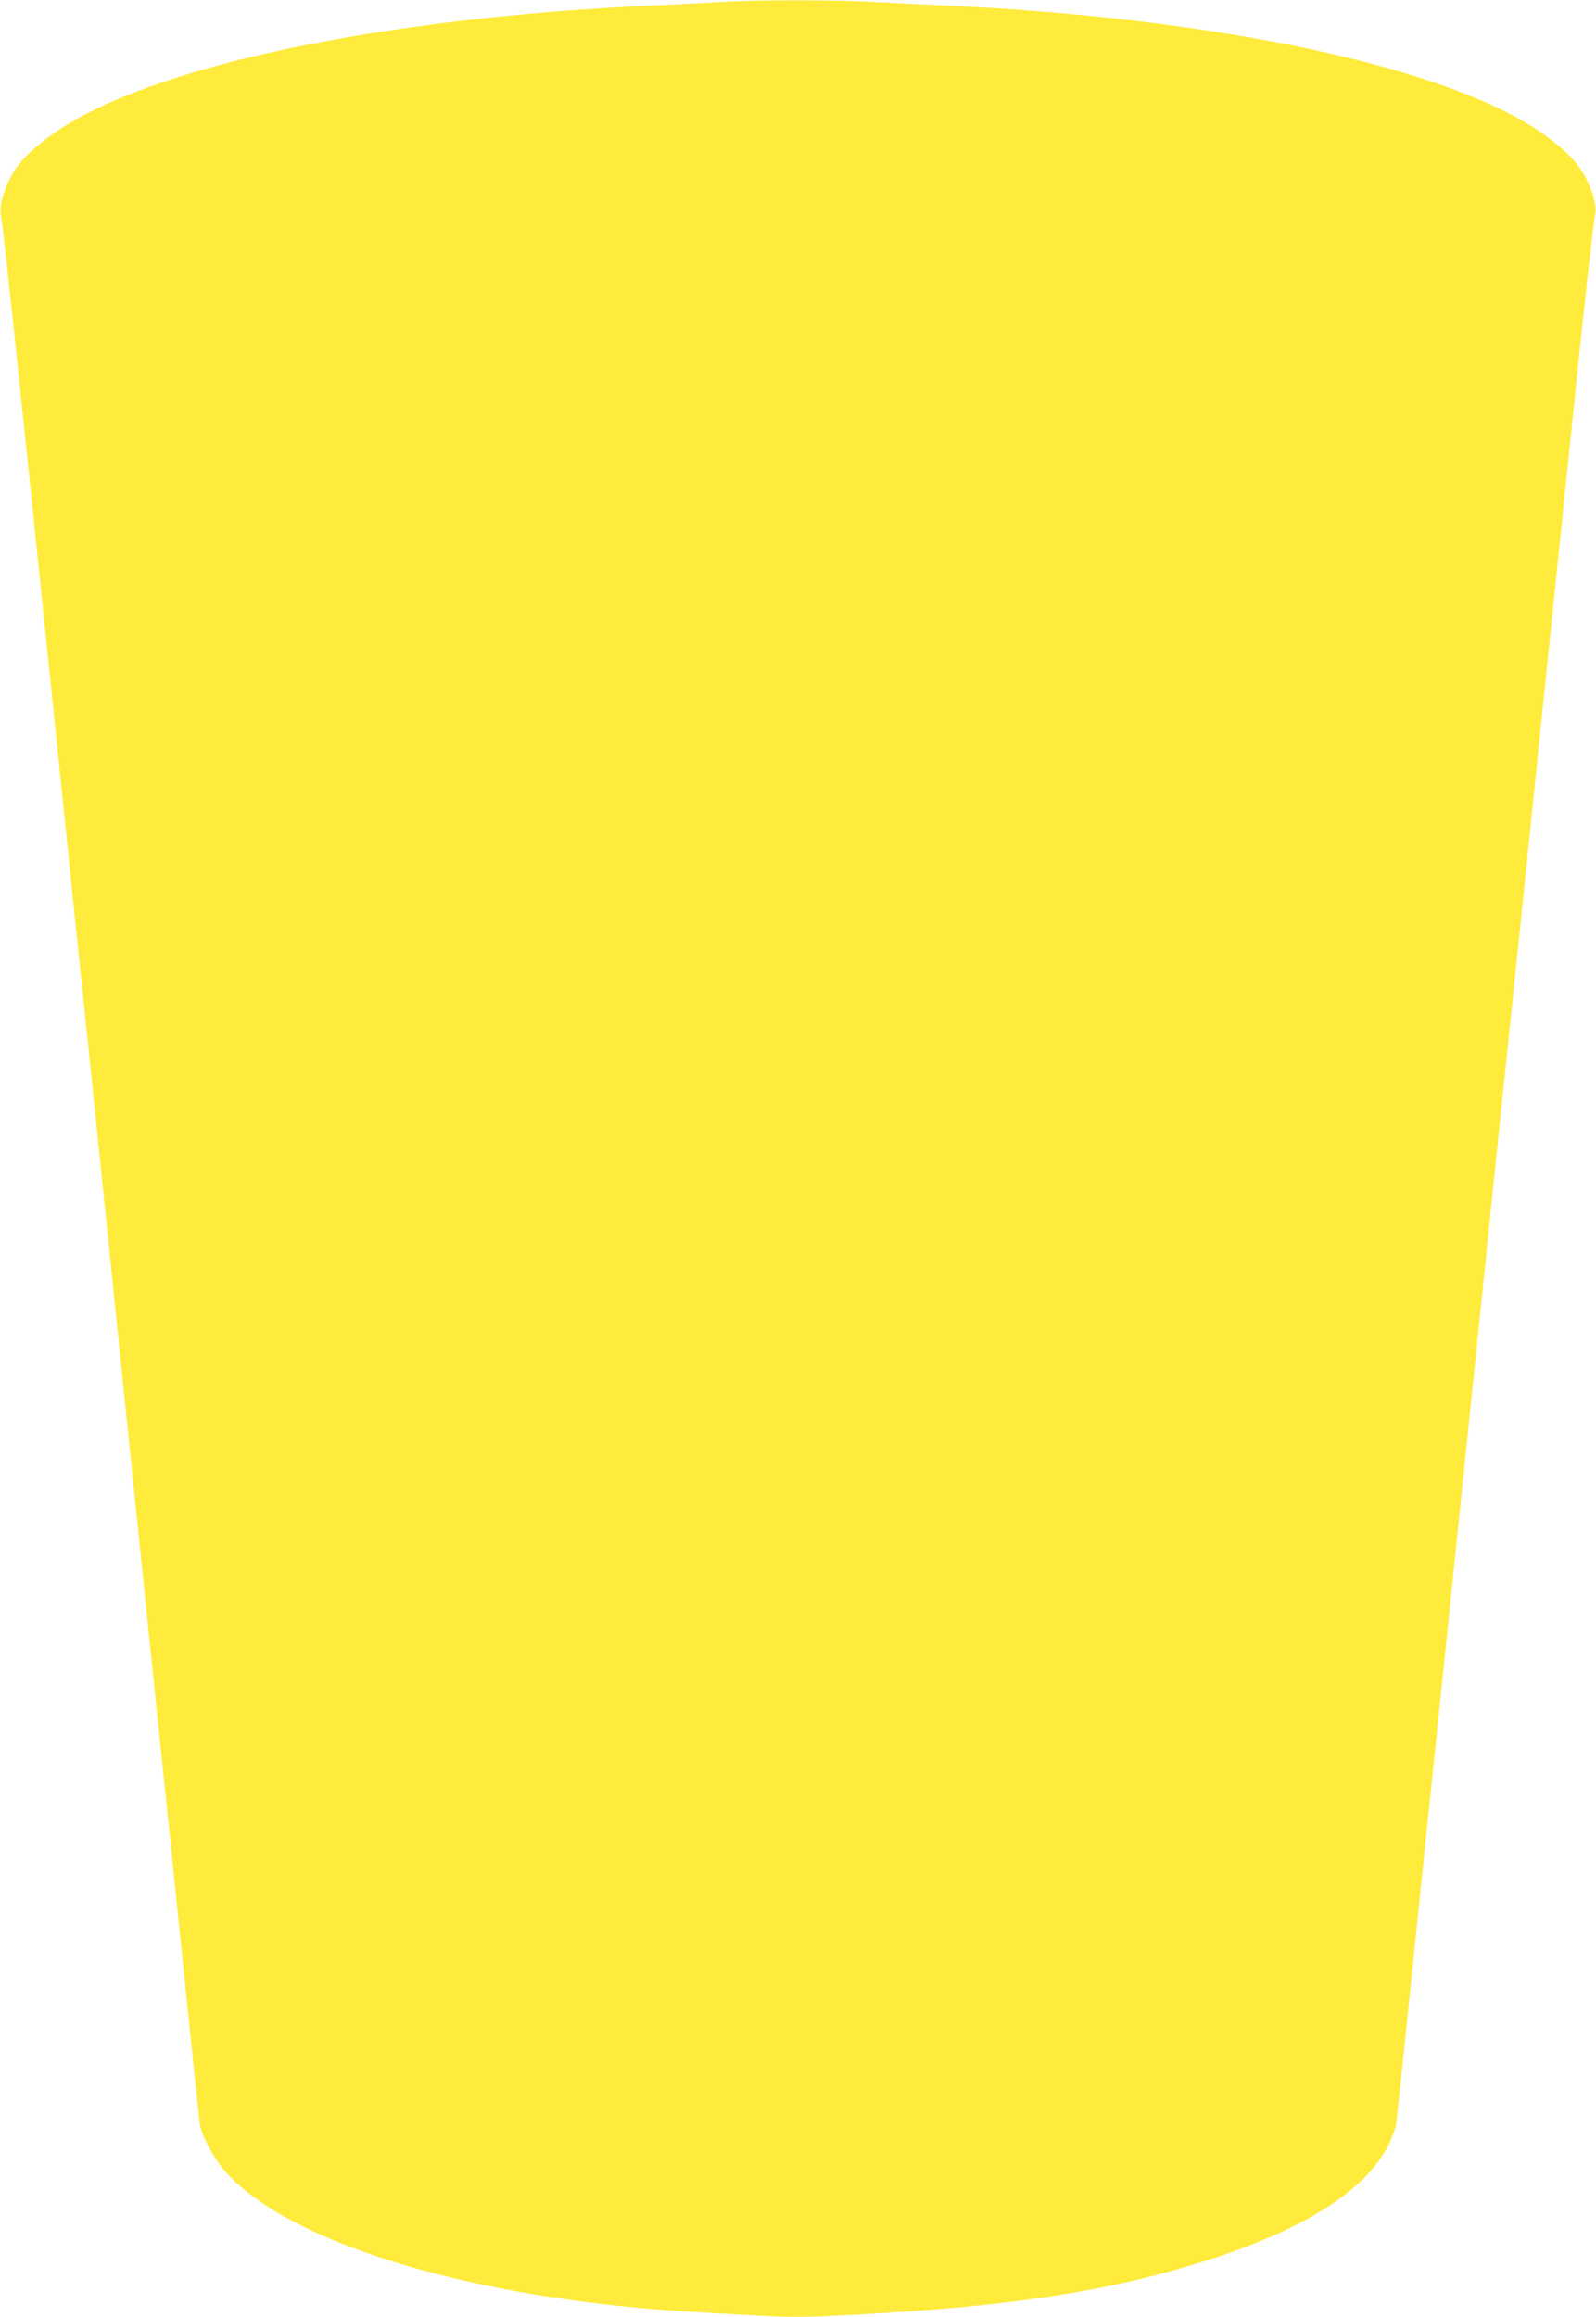<?xml version="1.0" standalone="no"?>
<!DOCTYPE svg PUBLIC "-//W3C//DTD SVG 20010904//EN"
 "http://www.w3.org/TR/2001/REC-SVG-20010904/DTD/svg10.dtd">
<svg version="1.0" xmlns="http://www.w3.org/2000/svg"
 width="882pt" height="1280pt" viewBox="0 0 882 1280"
 preserveAspectRatio="xMidYMid meet">
<g transform="translate(0,1280) scale(0.1,-0.1)"
fill="#ffeb3b" stroke="none">
<path d="M3985 12789 c-66 -4 -232 -12 -370 -19 -1522 -68 -2799 -340 -3320
-708 -101 -71 -169 -135 -213 -201 -49 -74 -86 -186 -78 -238 19 -127 77 -671
256 -2403 110 -1070 214 -2073 231 -2230 16 -157 106 -1025 199 -1930 93 -905
183 -1775 200 -1935 17 -159 71 -681 120 -1160 49 -478 92 -886 95 -905 10
-56 70 -170 124 -237 274 -336 1050 -620 2026 -742 235 -30 460 -48 828 -67
311 -17 343 -17 655 0 884 47 1442 136 1996 320 505 169 824 379 941 621 18
39 36 86 40 105 3 19 46 427 95 905 49 479 103 1001 120 1160 17 160 107 1030
200 1935 93 905 183 1776 200 1935 17 160 107 1030 200 1935 93 905 184 1780
201 1945 32 312 74 682 85 748 9 51 -28 163 -78 238 -44 66 -112 130 -213 201
-520 367 -1797 640 -3310 708 -132 6 -312 15 -400 20 -183 11 -652 11 -830 -1z"/>
</g>
</svg>
